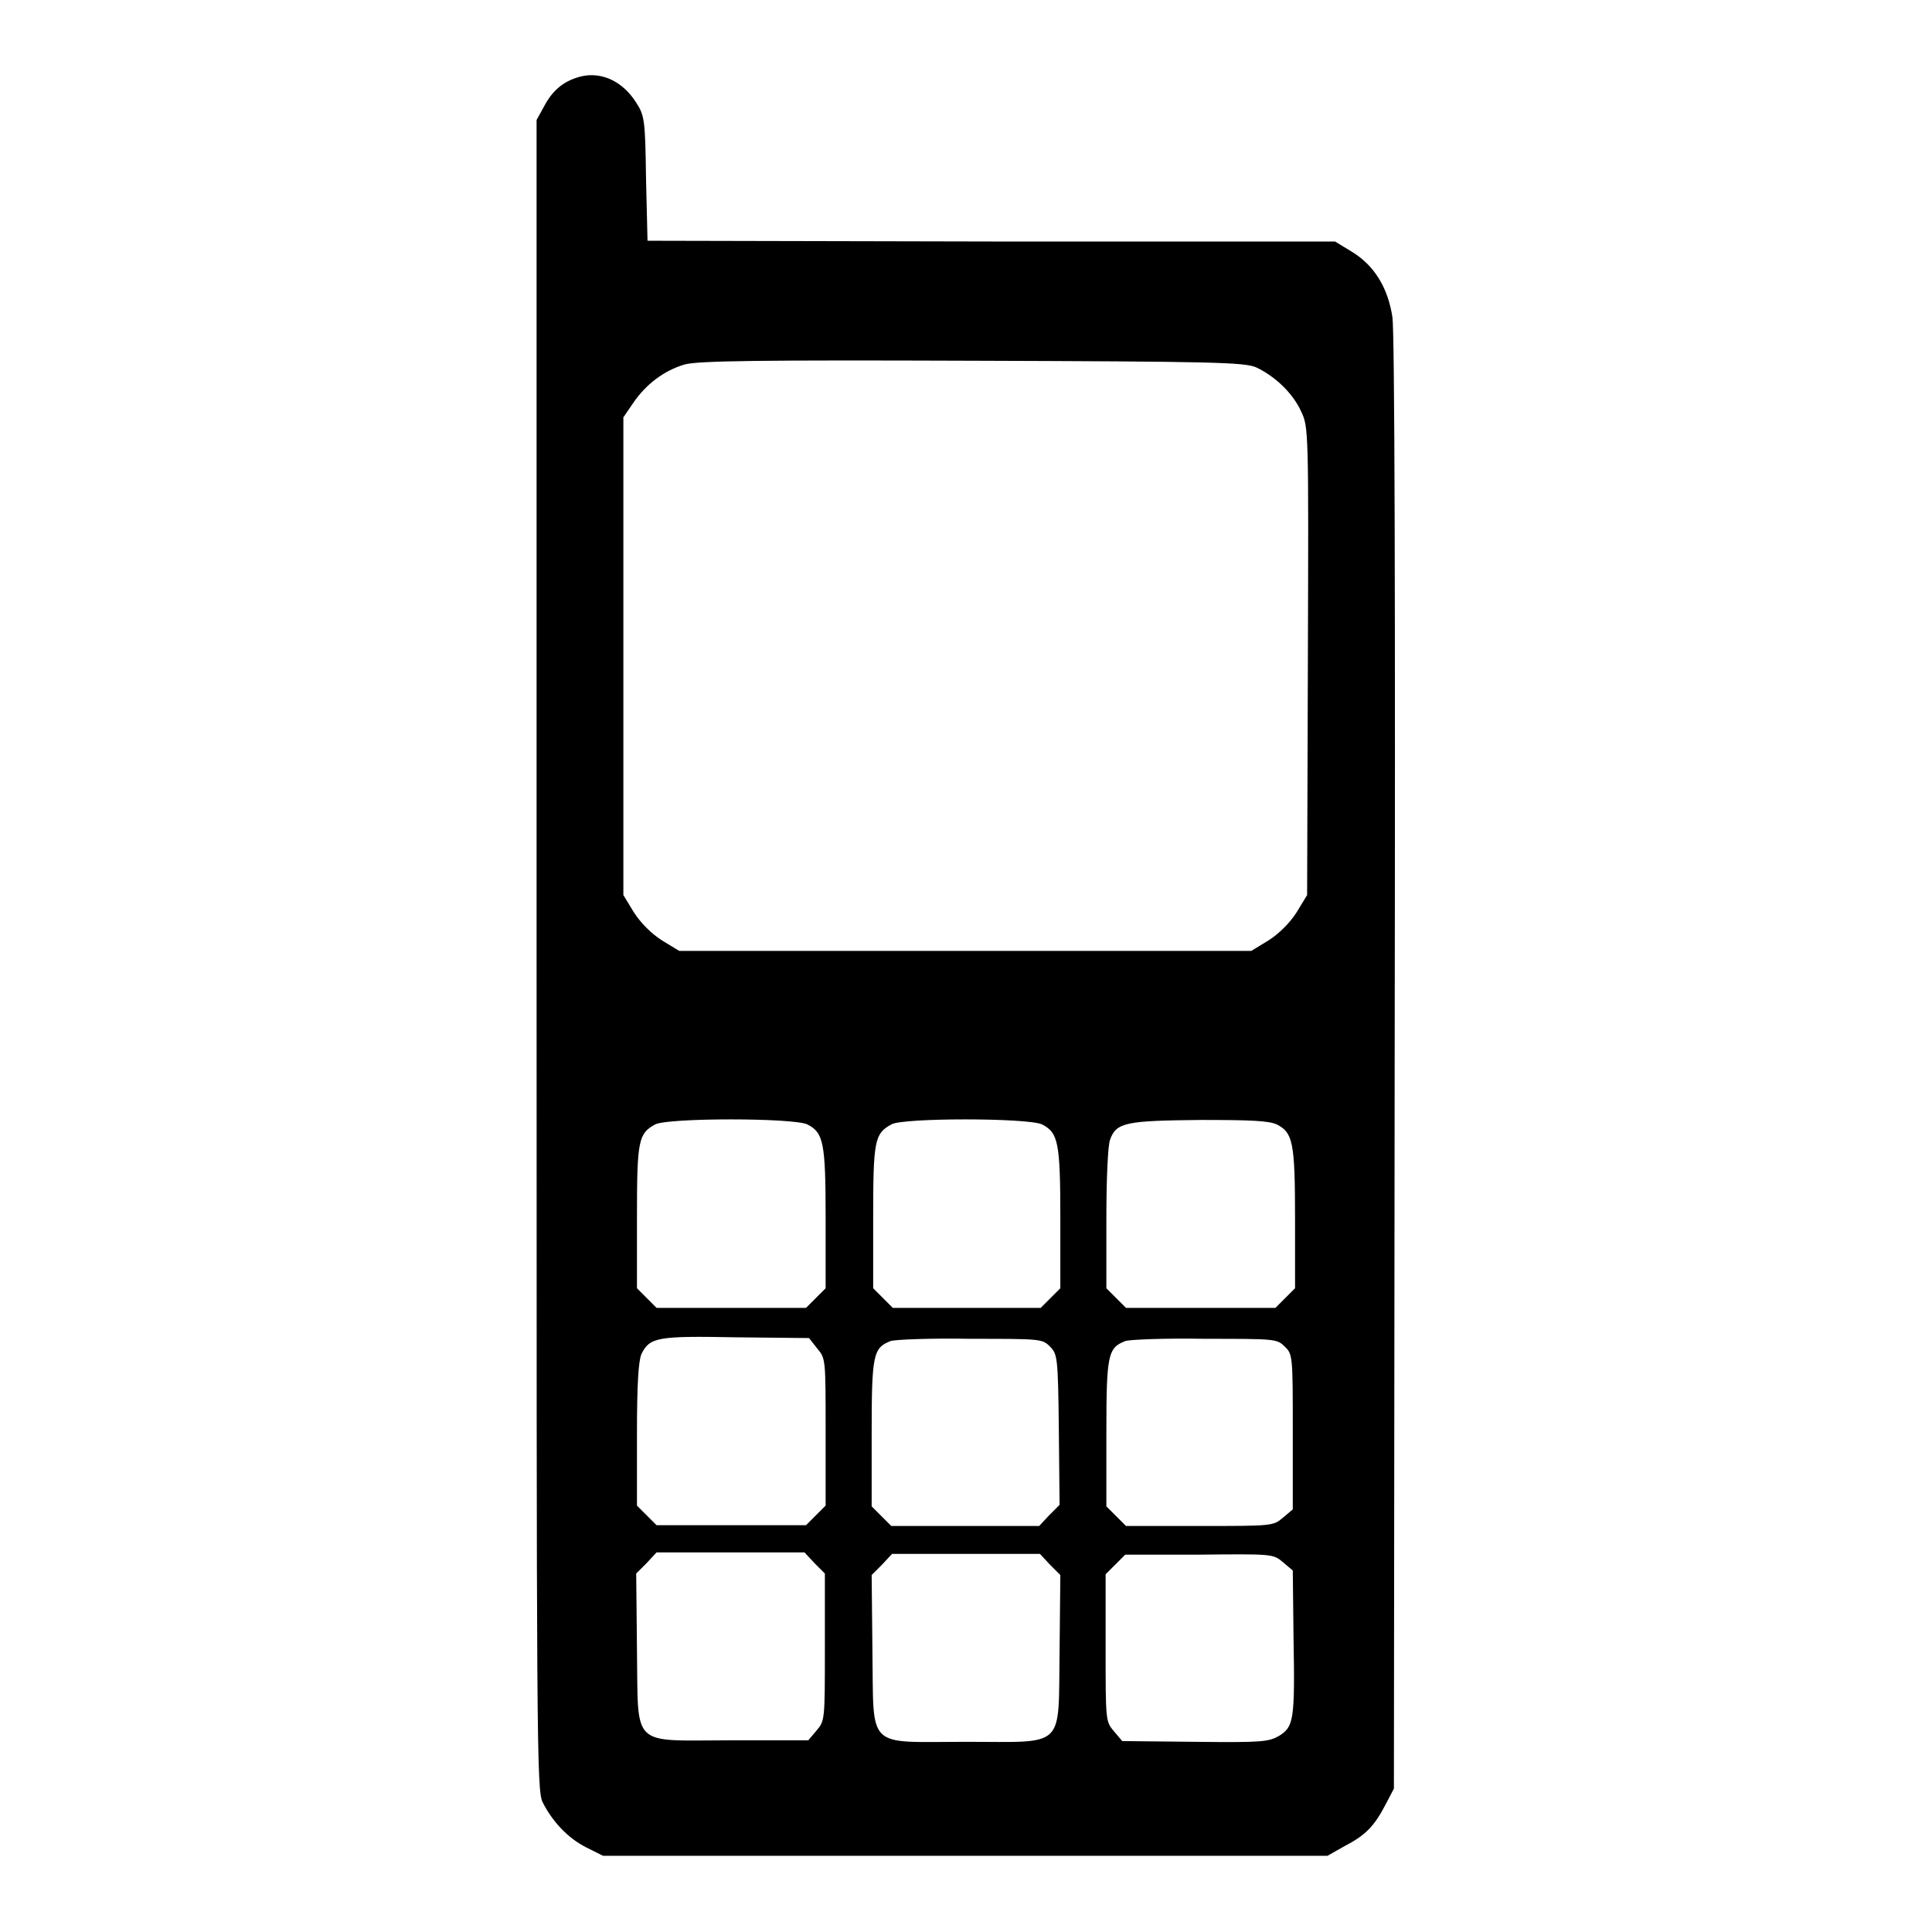 <?xml version="1.0" encoding="utf-8"?>
<!-- Svg Vector Icons : http://www.onlinewebfonts.com/icon -->
<!DOCTYPE svg PUBLIC "-//W3C//DTD SVG 1.1//EN" "http://www.w3.org/Graphics/SVG/1.1/DTD/svg11.dtd">
<svg version="1.1" xmlns="http://www.w3.org/2000/svg" xmlns:xlink="http://www.w3.org/1999/xlink" x="0px" y="0px" viewBox="0 0 256 256" enable-background="new 0 0 256 256" xml:space="preserve">
<g><g><g><path fill="#000000" d="M77.1,10.1c-2.1,0.5-3.7,1.6-4.9,3.8l-1.1,2v110.6c0,104.3,0,110.7,0.8,112.3c1.3,2.6,3.4,4.8,5.8,6l2.2,1.1h48h48l2.3-1.3c2.7-1.4,3.9-2.6,5.4-5.5l1.1-2.1l0.1-96c0.1-61.6,0-97.1-0.3-99c-0.6-3.9-2.4-6.8-5.3-8.6l-2.3-1.4L131.3,32l-45.5-0.1l-0.2-8.3c-0.1-7.7-0.2-8.3-1.3-10C82.6,10.9,79.9,9.5,77.1,10.1z M166.5,48.7c2.5,1.2,4.8,3.4,5.9,5.8c1,2.1,1,2.4,0.9,33.1l-0.1,31l-1.4,2.3c-0.9,1.4-2.3,2.8-3.7,3.7l-2.3,1.4h-37.9H90l-2.3-1.4c-1.4-0.9-2.8-2.3-3.7-3.7l-1.4-2.3V86.9V55.3l1.3-1.9c1.7-2.5,4.1-4.3,6.8-5.1c1.7-0.5,10.2-0.6,38.1-0.5C160.9,47.9,165,48,166.5,48.7z M107,149c2.1,1.1,2.4,2.3,2.4,12.4v9.3l-1.3,1.3l-1.3,1.3h-9.8H87l-1.3-1.3l-1.3-1.3v-9.5c0-10.1,0.2-11,2.4-12.2C88.4,148.1,105.2,148.1,107,149z M138.1,149c2.1,1.1,2.4,2.3,2.4,12.4v9.3l-1.3,1.3l-1.3,1.3h-9.8h-9.8l-1.3-1.3l-1.3-1.3v-9.5c0-10.1,0.2-11,2.4-12.2C119.4,148.1,136.3,148.1,138.1,149z M169.2,149c2.1,1.1,2.4,2.3,2.4,12.4v9.3l-1.3,1.3l-1.3,1.3H159h-9.8l-1.3-1.3l-1.3-1.3v-9.3c0-5.1,0.2-9.8,0.5-10.4c0.8-2.3,2.2-2.5,12-2.6C165.8,148.4,168.1,148.5,169.2,149z M108.3,178.7c1.1,1.3,1.1,1.4,1.1,11v9.8l-1.3,1.3l-1.3,1.3h-9.8H87l-1.3-1.3l-1.3-1.3V190c0-6.6,0.2-9.7,0.6-10.6c1.1-2.2,2.1-2.4,12.5-2.2l9.7,0.1L108.3,178.7z M139.1,178.4c1,1,1.1,1.3,1.2,11l0.1,10l-1.4,1.4l-1.3,1.4h-9.8h-9.8l-1.3-1.3l-1.3-1.3v-9.7c0-10.4,0.2-11.3,2.5-12.2c0.5-0.2,5.3-0.4,10.6-0.3C137.8,177.4,138.1,177.4,139.1,178.4z M170.2,178.4c1.1,1,1.1,1.3,1.1,11.3v10.3l-1.3,1.1c-1.3,1.1-1.4,1.1-11,1.1h-9.8l-1.3-1.3l-1.3-1.3v-9.7c0-10.4,0.2-11.3,2.5-12.2c0.5-0.2,5.3-0.4,10.6-0.3C168.9,177.4,169.2,177.4,170.2,178.4z M108,207.2l1.3,1.3v9.8c0,9.6,0,9.7-1.1,11l-1.1,1.3H96.9c-13.5,0-12.3,1.2-12.5-12.1l-0.1-10l1.4-1.4l1.3-1.4h9.8h9.8L108,207.2z M139.1,207.3l1.4,1.4l-0.1,10c-0.2,13.2,1,12.1-12.4,12.1c-13.4,0-12.2,1.2-12.4-12.1l-0.1-10l1.4-1.4l1.3-1.4h9.8h9.8L139.1,207.3z M170,207l1.3,1.1l0.1,9c0.2,10.9,0,11.7-1.9,12.9c-1.4,0.8-2.2,0.9-11.1,0.8l-9.7-0.1l-1.1-1.3c-1.1-1.3-1.1-1.4-1.1-11v-9.8l1.3-1.3l1.3-1.3h9.8C168.6,205.9,168.7,205.9,170,207z"/></g></g></g>
</svg>